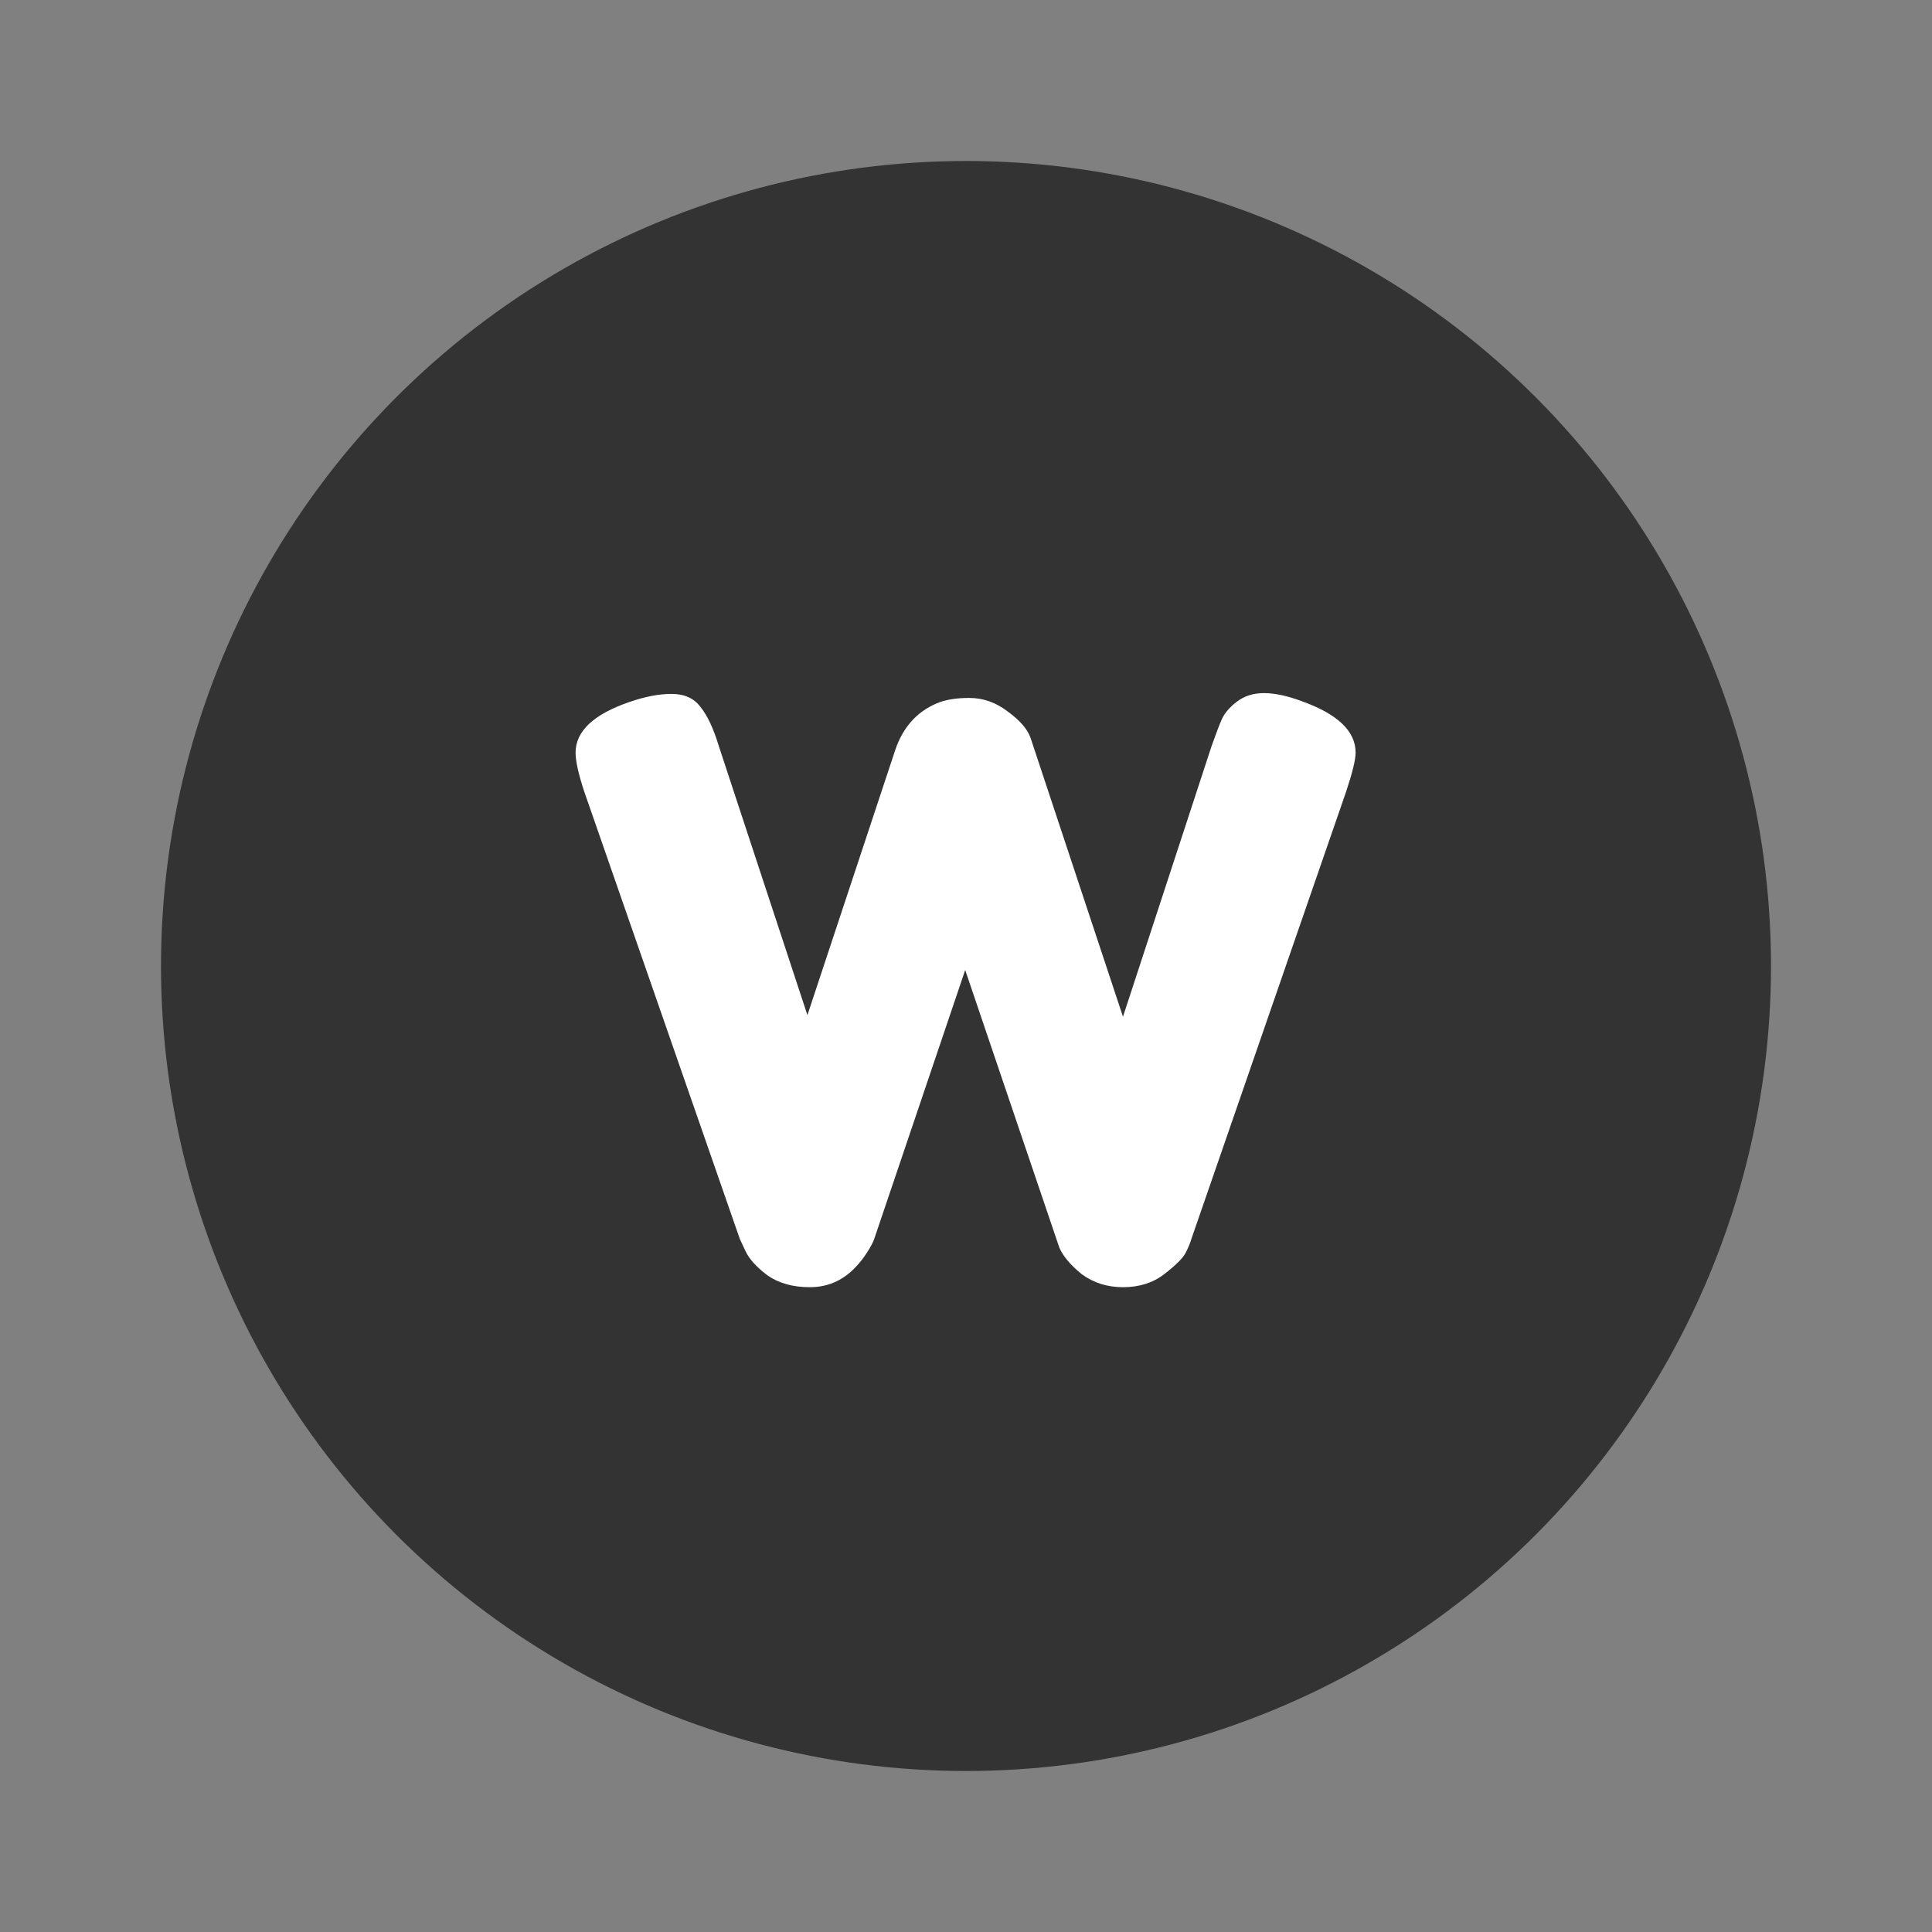<svg width="24" height="24" viewBox="0 0 24 24" fill="none" xmlns="http://www.w3.org/2000/svg">
<rect x="0" y="0" width="24" height="24" fill="#808080" stroke="none"/>
<circle cx="12" cy="12" r="10" fill="#333333"/>
<path d="M16.17 8.71C16.617 8.87 16.84 9.083 16.84 9.35C16.84 9.437 16.8 9.6 16.72 9.84L14.8 15.39C14.787 15.437 14.764 15.493 14.73 15.56C14.697 15.627 14.607 15.717 14.46 15.83C14.32 15.937 14.15 15.99 13.95 15.99C13.757 15.99 13.587 15.937 13.44 15.83C13.3 15.717 13.207 15.607 13.16 15.5L11.99 12.05C11.25 14.237 10.874 15.35 10.86 15.39C10.847 15.43 10.817 15.487 10.77 15.56C10.724 15.633 10.67 15.7 10.61 15.76C10.457 15.913 10.274 15.99 10.06 15.99C9.847 15.99 9.67 15.94 9.53 15.84C9.397 15.74 9.307 15.64 9.26 15.54L9.19 15.39L7.26 9.84C7.187 9.62 7.15 9.457 7.15 9.35C7.15 9.083 7.374 8.873 7.82 8.72C8.014 8.653 8.187 8.62 8.34 8.62C8.5 8.62 8.62 8.673 8.7 8.78C8.787 8.887 8.864 9.05 8.93 9.27L10.03 12.61L11.12 9.32C11.214 9.04 11.384 8.847 11.63 8.74C11.737 8.693 11.874 8.67 12.04 8.67C12.214 8.67 12.374 8.727 12.52 8.84C12.667 8.947 12.76 9.053 12.8 9.16L13.95 12.63L15.05 9.27C15.104 9.117 15.147 9.003 15.18 8.93C15.214 8.857 15.274 8.787 15.36 8.72C15.454 8.647 15.567 8.61 15.7 8.61C15.834 8.61 15.99 8.643 16.17 8.71Z" fill="white"/>
</svg>
